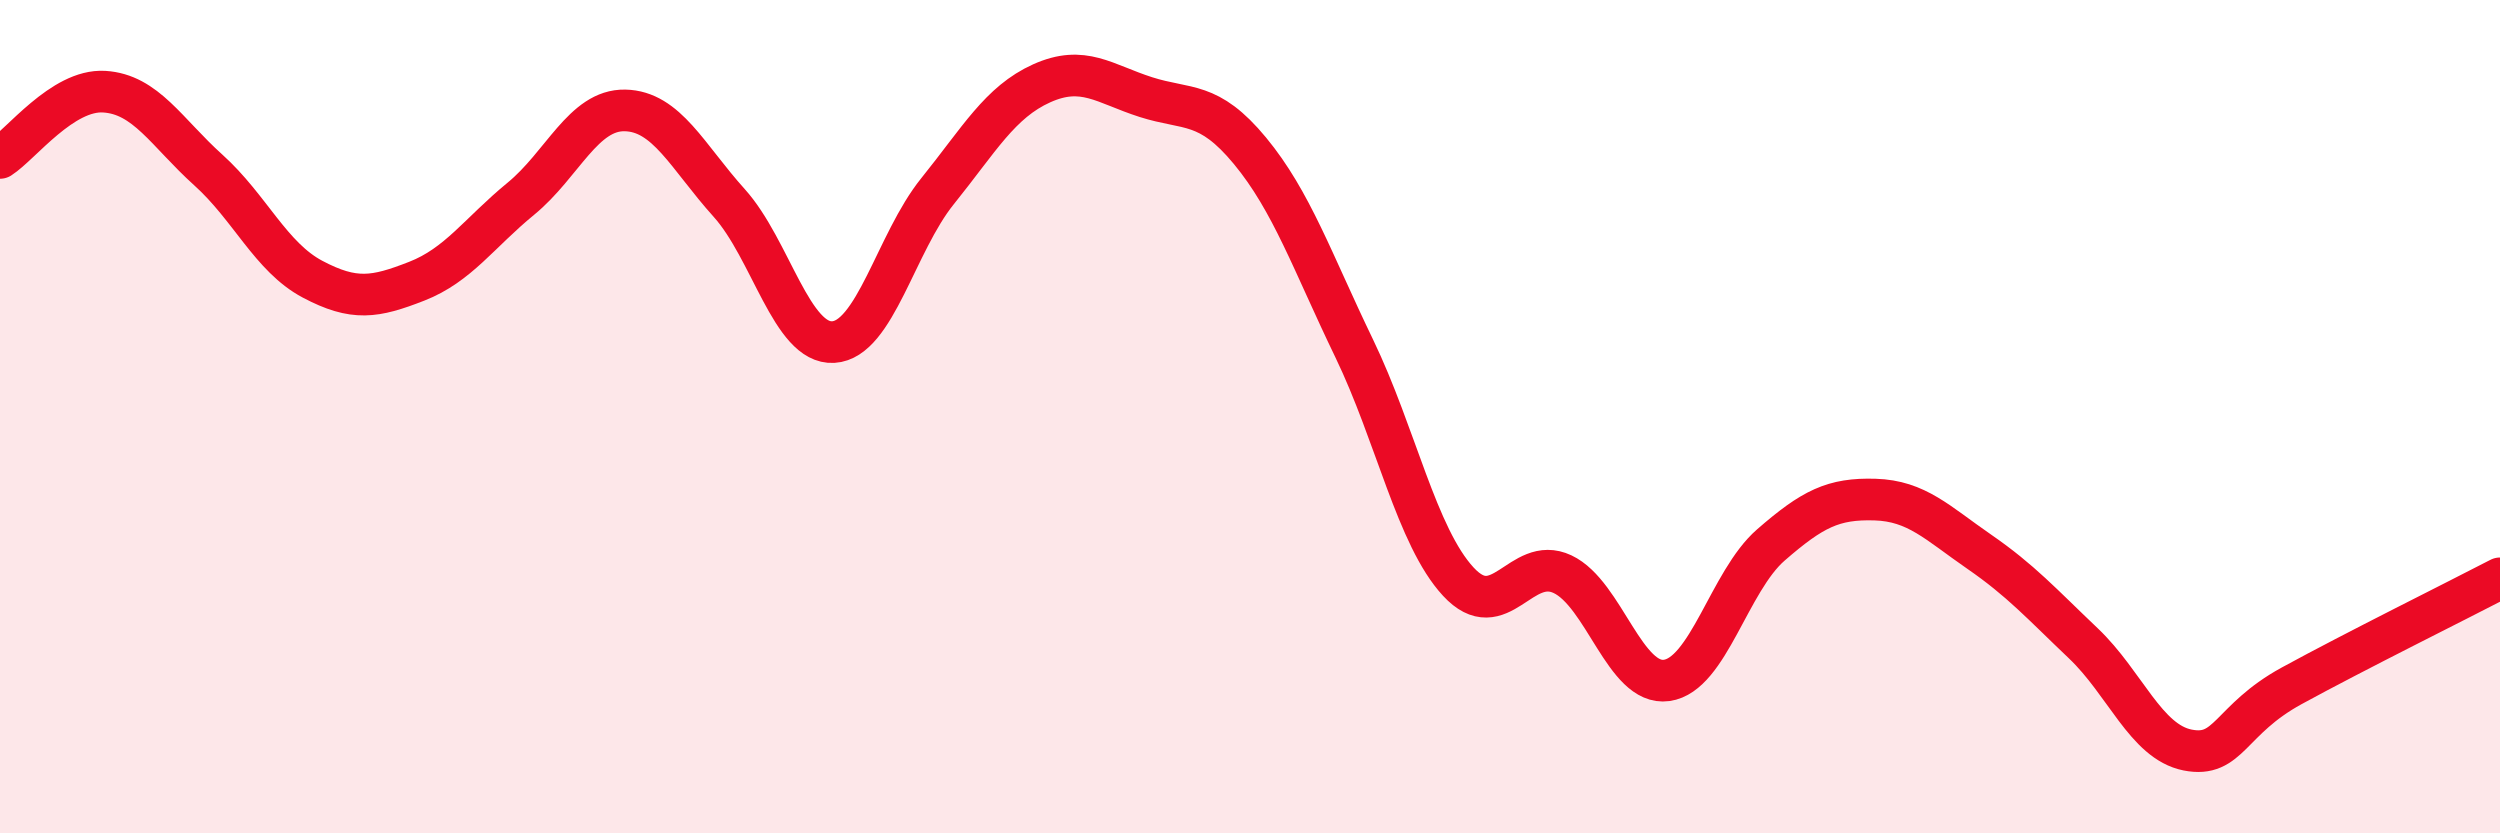 
    <svg width="60" height="20" viewBox="0 0 60 20" xmlns="http://www.w3.org/2000/svg">
      <path
        d="M 0,3.79 C 0.5,3.47 1.5,2.14 2.5,2.2 C 3.5,2.26 4,3.18 5,4.08 C 6,4.98 6.5,6.17 7.5,6.7 C 8.5,7.23 9,7.14 10,6.75 C 11,6.36 11.5,5.59 12.5,4.77 C 13.5,3.95 14,2.63 15,2.65 C 16,2.67 16.5,3.76 17.5,4.87 C 18.5,5.98 19,8.27 20,8.21 C 21,8.15 21.5,5.83 22.5,4.59 C 23.5,3.35 24,2.45 25,2 C 26,1.55 26.5,2.01 27.5,2.33 C 28.5,2.65 29,2.41 30,3.62 C 31,4.83 31.5,6.29 32.5,8.36 C 33.5,10.43 34,12.88 35,13.96 C 36,15.04 36.5,13.31 37.5,13.78 C 38.5,14.25 39,16.47 40,16.33 C 41,16.19 41.5,13.95 42.5,13.08 C 43.5,12.21 44,11.96 45,11.99 C 46,12.02 46.5,12.55 47.5,13.24 C 48.5,13.93 49,14.49 50,15.44 C 51,16.39 51.5,17.8 52.5,18 C 53.5,18.2 53.5,17.28 55,16.46 C 56.5,15.64 59,14.4 60,13.88L60 20L0 20Z"
        fill="#EB0A25"
        opacity="0.1"
        stroke-linecap="round"
        stroke-linejoin="round"
      />
      <path
        d="M 0,3.79 C 0.5,3.47 1.5,2.14 2.5,2.2 C 3.5,2.26 4,3.18 5,4.08 C 6,4.98 6.5,6.17 7.5,6.7 C 8.5,7.23 9,7.14 10,6.75 C 11,6.36 11.5,5.59 12.5,4.77 C 13.5,3.95 14,2.63 15,2.65 C 16,2.67 16.5,3.76 17.5,4.87 C 18.5,5.98 19,8.27 20,8.21 C 21,8.15 21.5,5.83 22.5,4.59 C 23.5,3.35 24,2.45 25,2 C 26,1.55 26.5,2.01 27.5,2.33 C 28.5,2.65 29,2.41 30,3.62 C 31,4.83 31.5,6.29 32.5,8.36 C 33.5,10.43 34,12.88 35,13.96 C 36,15.04 36.5,13.31 37.5,13.78 C 38.5,14.25 39,16.47 40,16.33 C 41,16.19 41.5,13.95 42.5,13.08 C 43.5,12.21 44,11.96 45,11.99 C 46,12.02 46.5,12.55 47.5,13.24 C 48.5,13.93 49,14.49 50,15.44 C 51,16.39 51.5,17.8 52.5,18 C 53.5,18.2 53.5,17.28 55,16.46 C 56.5,15.64 59,14.4 60,13.88"
        stroke="#EB0A25"
        stroke-width="1"
        fill="none"
        stroke-linecap="round"
        stroke-linejoin="round"
      />
    </svg>
  